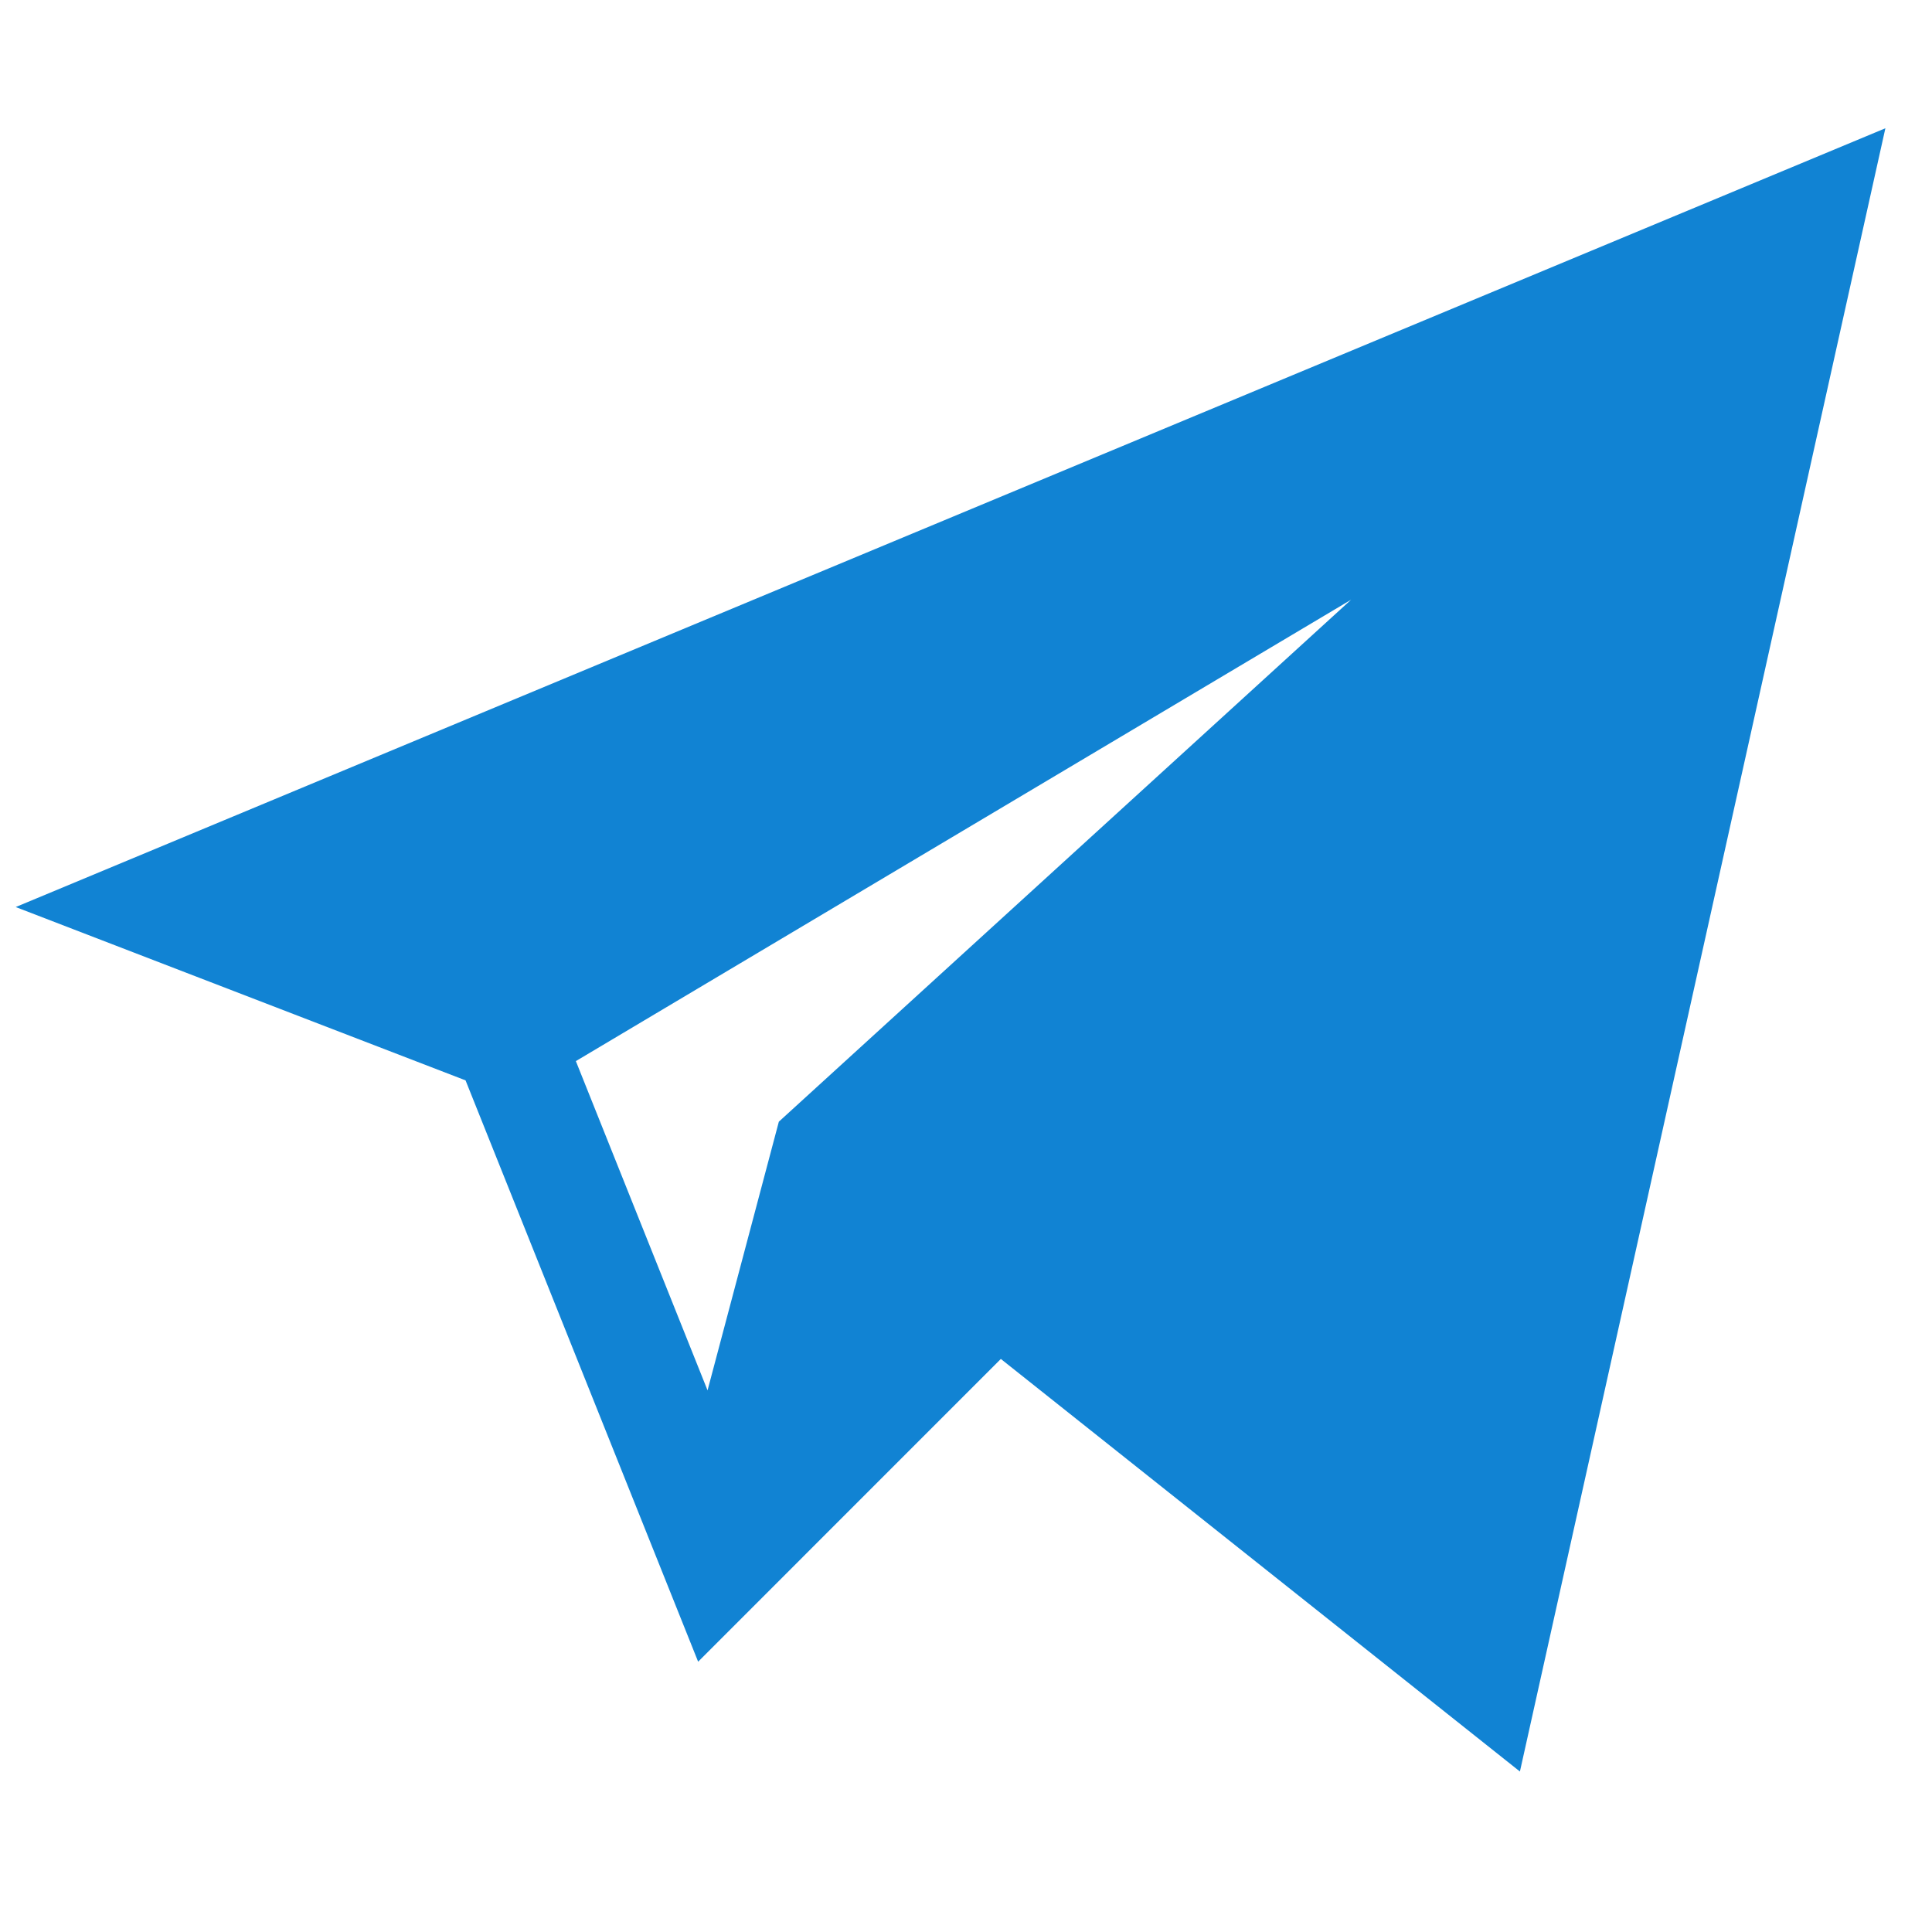 <svg width="31" height="31" viewBox="0 0 31 31" fill="none" xmlns="http://www.w3.org/2000/svg">
<g clip-path="url(#clip0_2788_133)">
<path d="M7.47 17.335L11.202 26.663L16.059 21.805L24.388 28.425L30.252 2.058L0.252 14.554L7.47 17.335ZM21.679 9.623L12.497 17.998L11.353 22.309L9.24 17.026L21.679 9.623Z" fill="#1183D3"/>
</g>
<defs>
<clipPath id="clip0_2788_133">
<rect width="30" height="30" fill="white" transform="translate(0.252 0.241)"/>
</clipPath>
</defs>
</svg>
